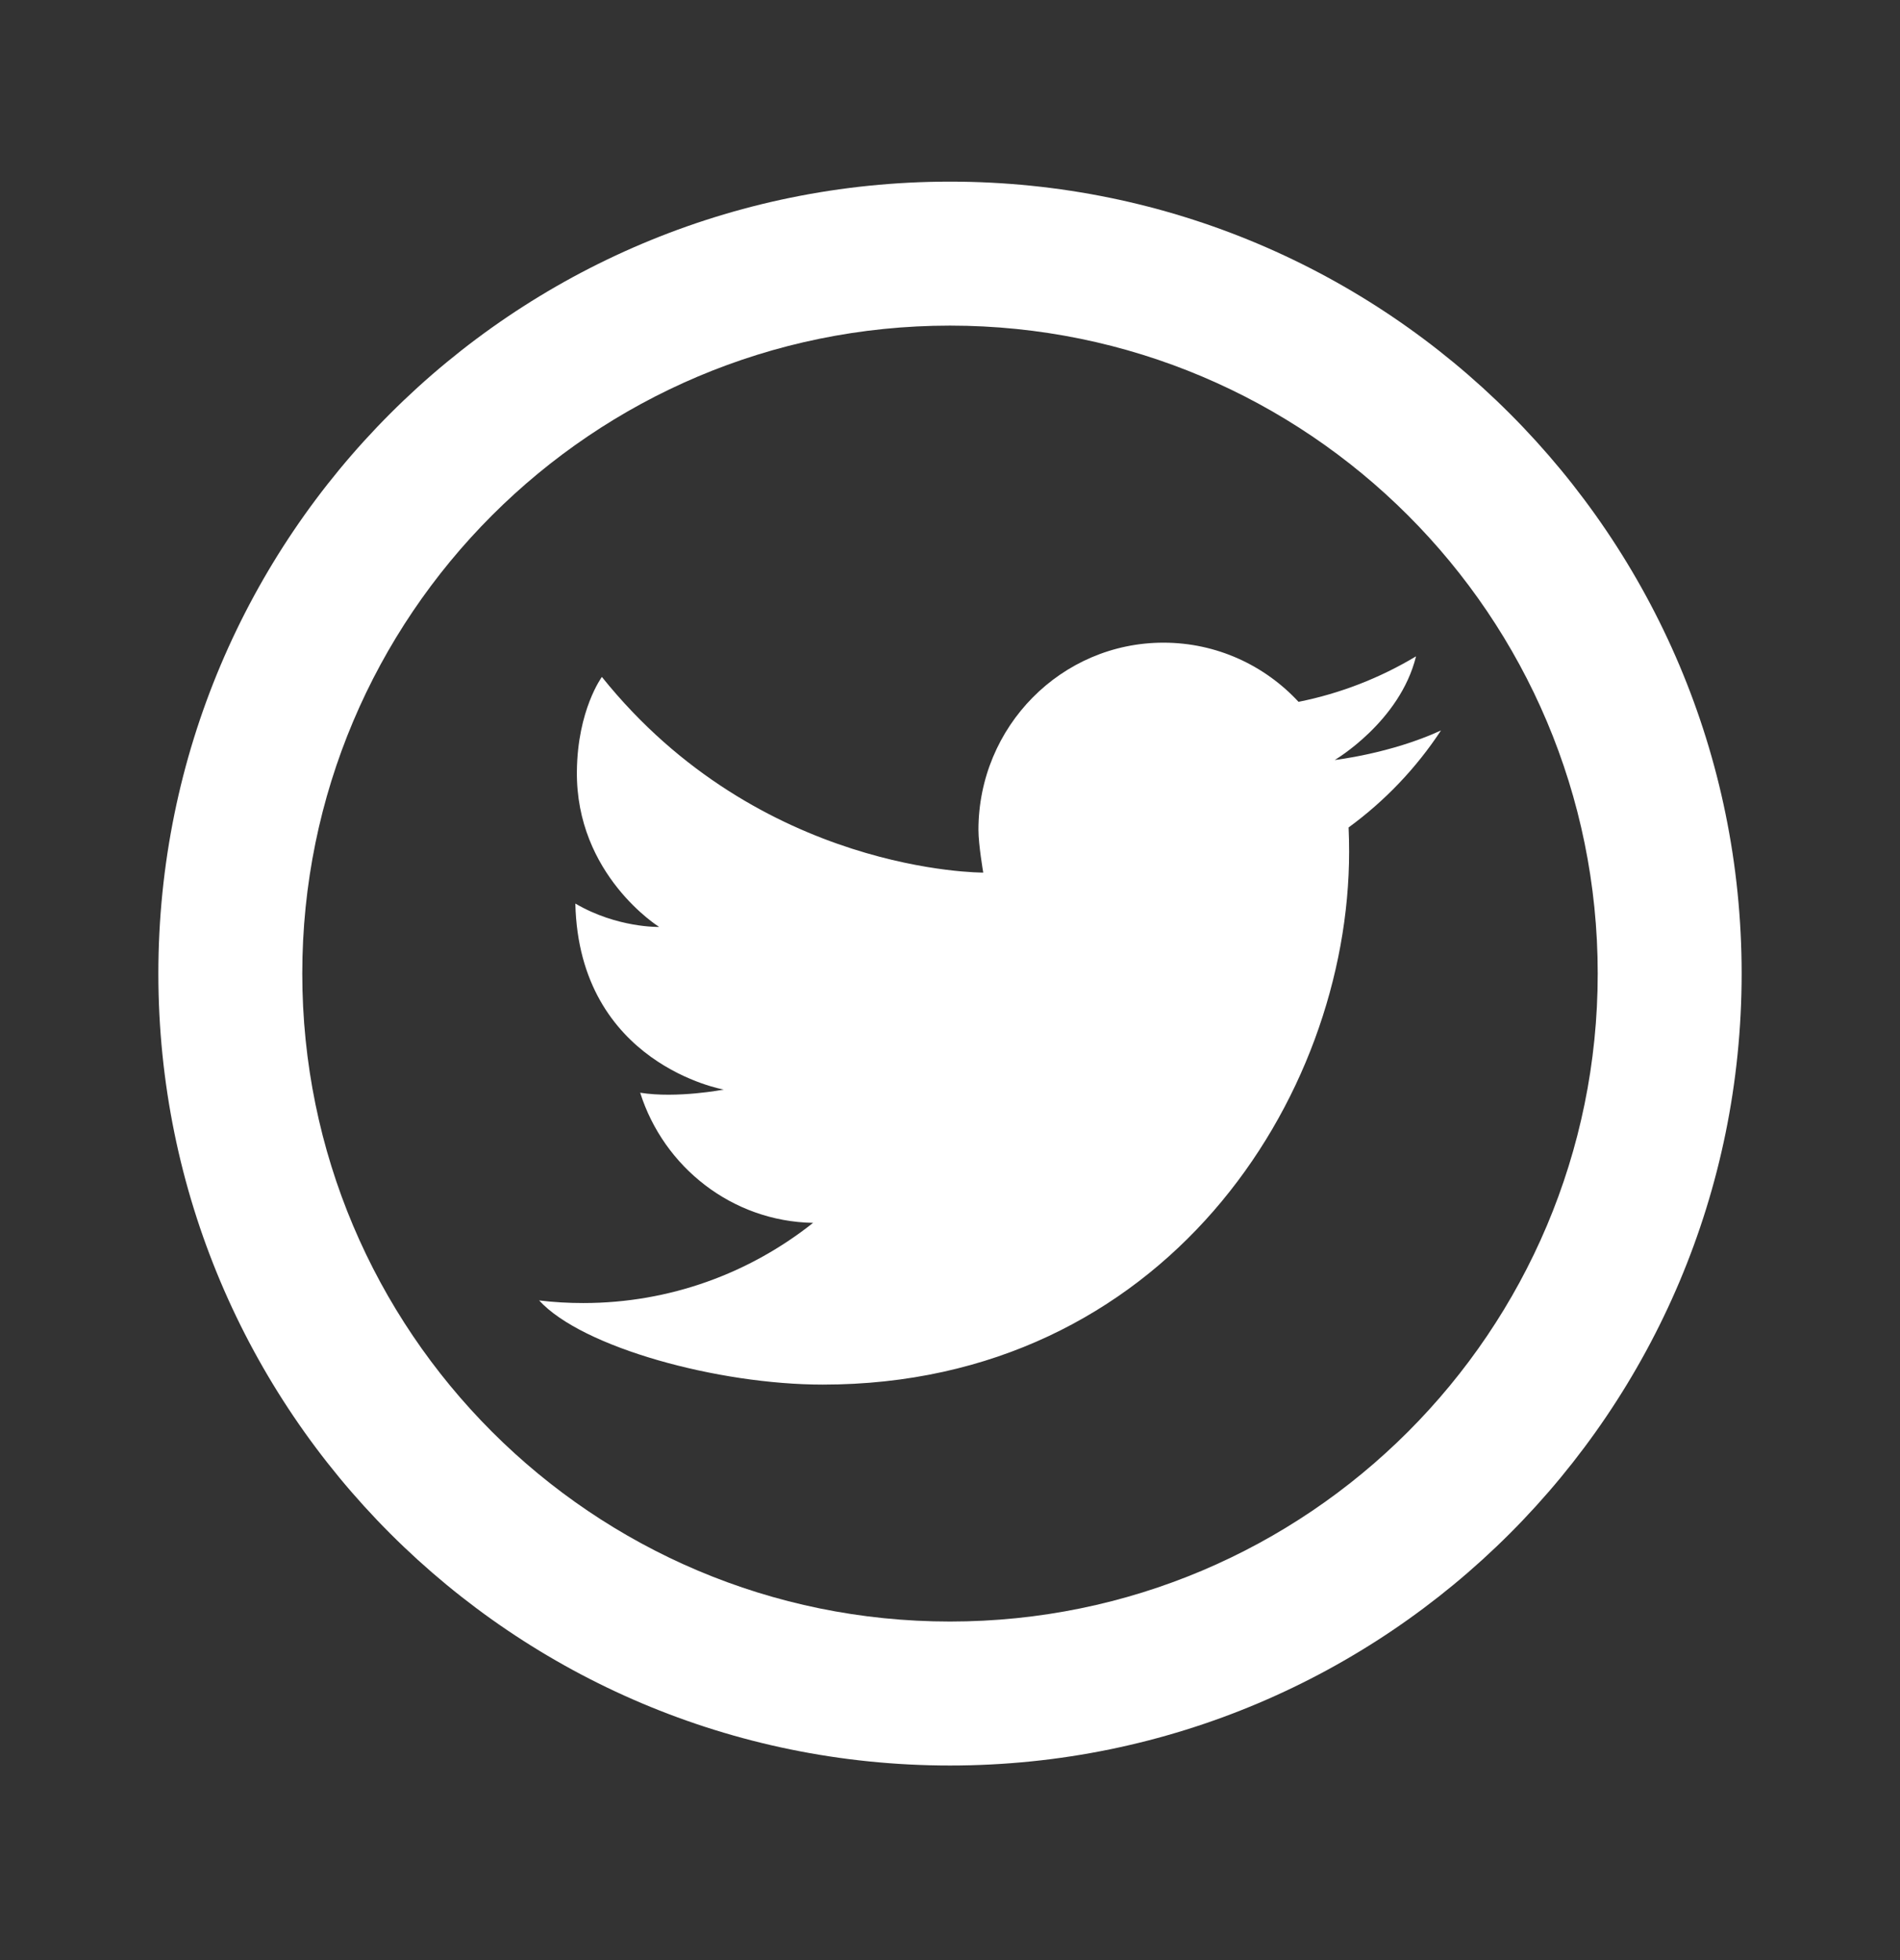 <svg width="32" height="33" viewBox="0 0 32 33" fill="none" xmlns="http://www.w3.org/2000/svg">
<rect x="0" y="0" width="32" height="33" fill="#333333" stroke="none"/>
<path d="M16 3.058C8.636 3.058 2.667 9.027 2.667 16.391C2.667 23.755 8.636 29.724 16 29.724C23.364 29.724 29.333 23.755 29.333 16.391C29.333 9.027 23.364 3.058 16 3.058ZM16 5.482C22.025 5.482 26.909 10.366 26.909 16.391C26.909 22.416 22.025 27.3 16 27.3C9.975 27.3 5.091 22.416 5.091 16.391C5.091 10.366 9.975 5.482 16 5.482ZM19.595 10.82C17.874 10.82 16.479 12.233 16.479 13.974C16.479 14.221 16.56 14.691 16.56 14.691C16.56 14.691 12.8 14.714 10.137 11.397C10.137 11.397 9.727 11.951 9.716 12.983C9.696 14.732 11.102 15.606 11.102 15.606C11.102 15.606 10.394 15.625 9.69 15.212C9.753 17.921 12.19 18.344 12.19 18.344C12.19 18.344 11.402 18.496 10.782 18.397C11.179 19.65 12.331 20.564 13.694 20.588C12.628 21.434 11.283 21.938 9.823 21.938C9.572 21.938 9.325 21.924 9.08 21.894C9.804 22.687 12.097 23.311 13.857 23.311C19.59 23.311 22.722 18.505 22.722 14.338C22.722 14.202 22.719 14.066 22.713 13.931C23.323 13.486 23.852 12.932 24.269 12.298C23.419 12.689 22.48 12.795 22.48 12.795C22.48 12.795 23.578 12.151 23.849 11.05C23.247 11.411 22.581 11.674 21.87 11.816C21.302 11.203 20.491 10.82 19.595 10.82Z" fill="white"/>
</svg>
